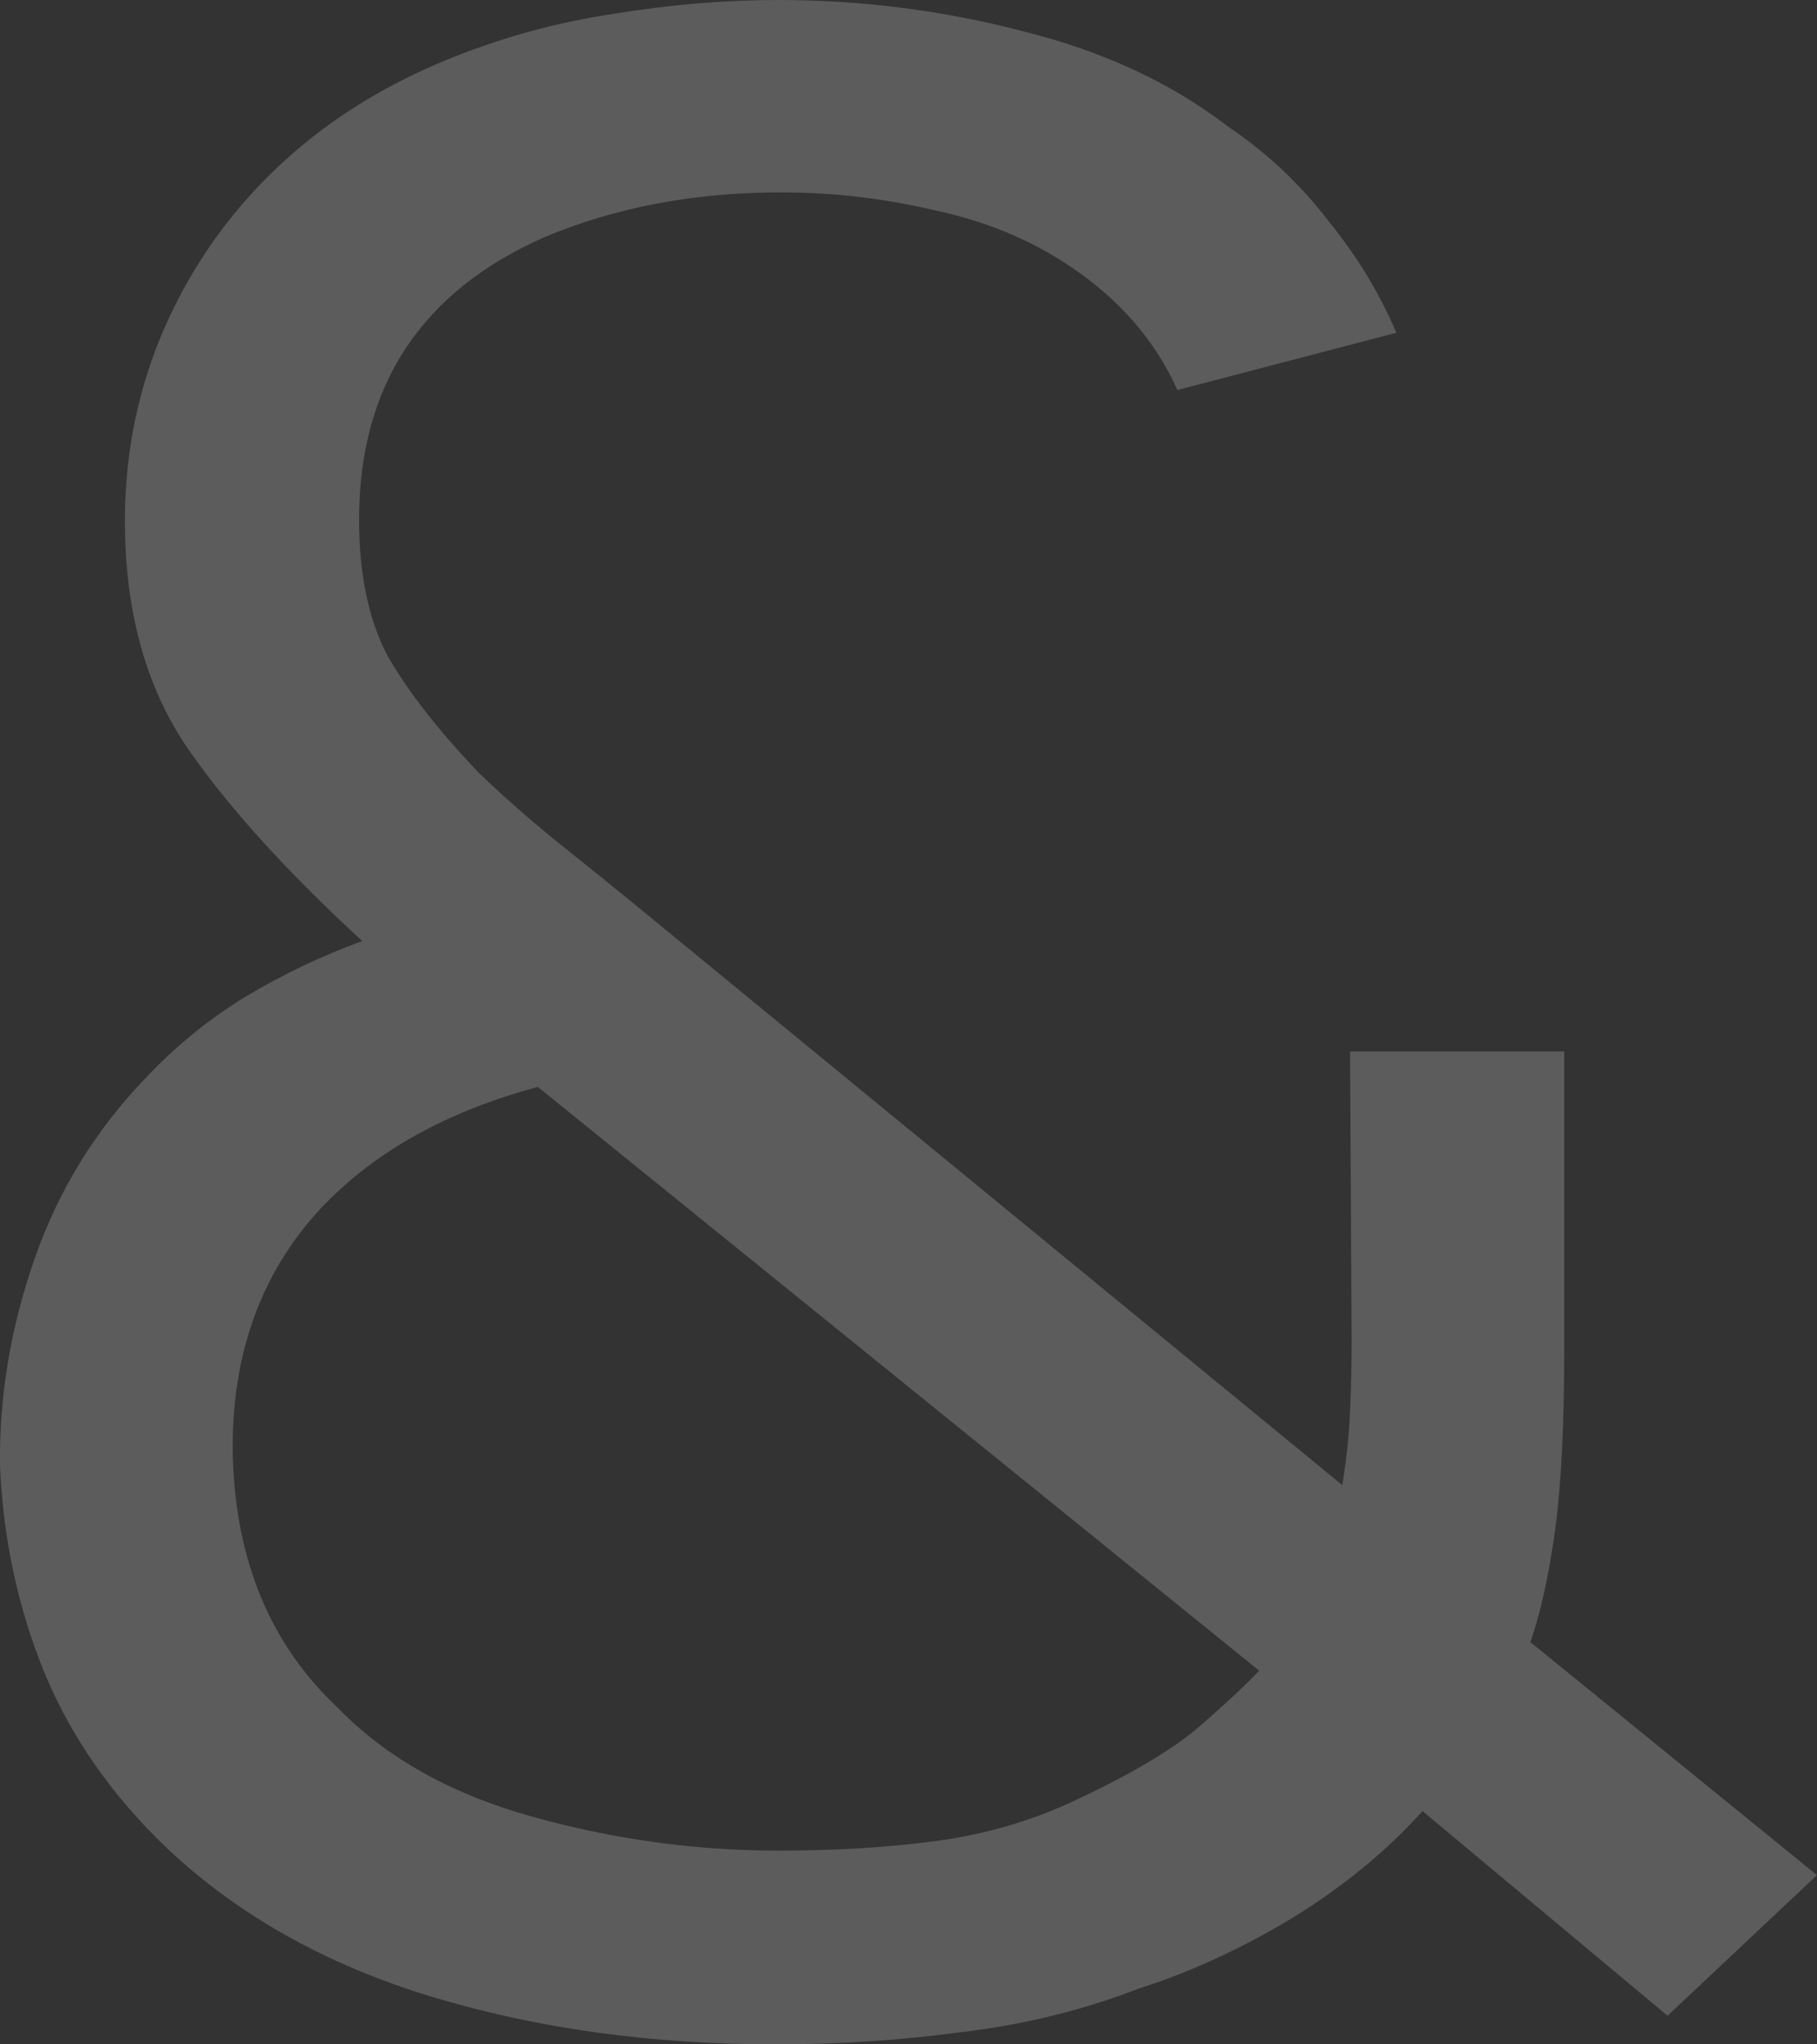 <?xml version="1.0" encoding="UTF-8"?> <svg xmlns="http://www.w3.org/2000/svg" width="8" height="9" viewBox="0 0 8 9" fill="none"><rect x="0" y="0" width="8" height="9" fill="#333333" stroke="none"/> <path opacity="0.2" d="M3.413 9C3.694 9 3.967 8.982 4.234 8.946C4.506 8.914 4.766 8.85 5.015 8.754C5.241 8.682 5.467 8.578 5.693 8.442C5.919 8.302 6.109 8.145 6.263 7.973L7.342 8.874L8 8.255L6.738 7.229C6.783 7.101 6.819 6.937 6.847 6.736C6.874 6.532 6.887 6.272 6.887 5.956V4.629H5.944L5.951 5.896C5.951 6 5.949 6.106 5.944 6.214C5.94 6.318 5.928 6.426 5.91 6.538L2.816 3.999C2.689 3.895 2.565 3.795 2.443 3.698C2.321 3.598 2.21 3.5 2.11 3.404C1.934 3.22 1.801 3.05 1.71 2.894C1.624 2.734 1.581 2.532 1.581 2.288C1.581 1.699 1.853 1.285 2.395 1.045C2.708 0.913 3.056 0.847 3.44 0.847C3.667 0.847 3.89 0.873 4.112 0.925C4.338 0.973 4.537 1.055 4.709 1.171C4.926 1.315 5.085 1.497 5.184 1.717L6.148 1.465C6.075 1.293 5.976 1.129 5.849 0.973C5.727 0.813 5.58 0.674 5.408 0.558C5.159 0.366 4.858 0.226 4.506 0.138C4.153 0.046 3.793 0 3.427 0C3.192 0 2.952 0.02 2.708 0.06C2.463 0.096 2.226 0.16 1.995 0.252C1.543 0.432 1.188 0.706 0.93 1.075C0.677 1.443 0.55 1.849 0.55 2.294C0.55 2.682 0.638 3.01 0.815 3.278C0.995 3.542 1.256 3.831 1.595 4.143C1.418 4.207 1.246 4.289 1.079 4.389C0.916 4.489 0.769 4.609 0.638 4.749C0.416 4.981 0.254 5.247 0.15 5.548C0.046 5.848 -0.004 6.15 0 6.454C0.014 6.775 0.079 7.079 0.197 7.367C0.315 7.651 0.496 7.909 0.74 8.141C1.052 8.434 1.439 8.65 1.9 8.79C2.362 8.93 2.866 9 3.413 9ZM3.427 8.147C3.06 8.147 2.699 8.097 2.341 7.997C1.984 7.897 1.699 7.737 1.486 7.517C1.192 7.241 1.038 6.873 1.025 6.412C1.016 5.972 1.145 5.608 1.412 5.32C1.647 5.071 1.966 4.893 2.368 4.785L5.544 7.355C5.471 7.431 5.376 7.519 5.259 7.619C5.141 7.715 4.963 7.819 4.723 7.931C4.533 8.019 4.331 8.077 4.119 8.105C3.911 8.133 3.68 8.147 3.427 8.147Z" fill="white"></path> </svg> 